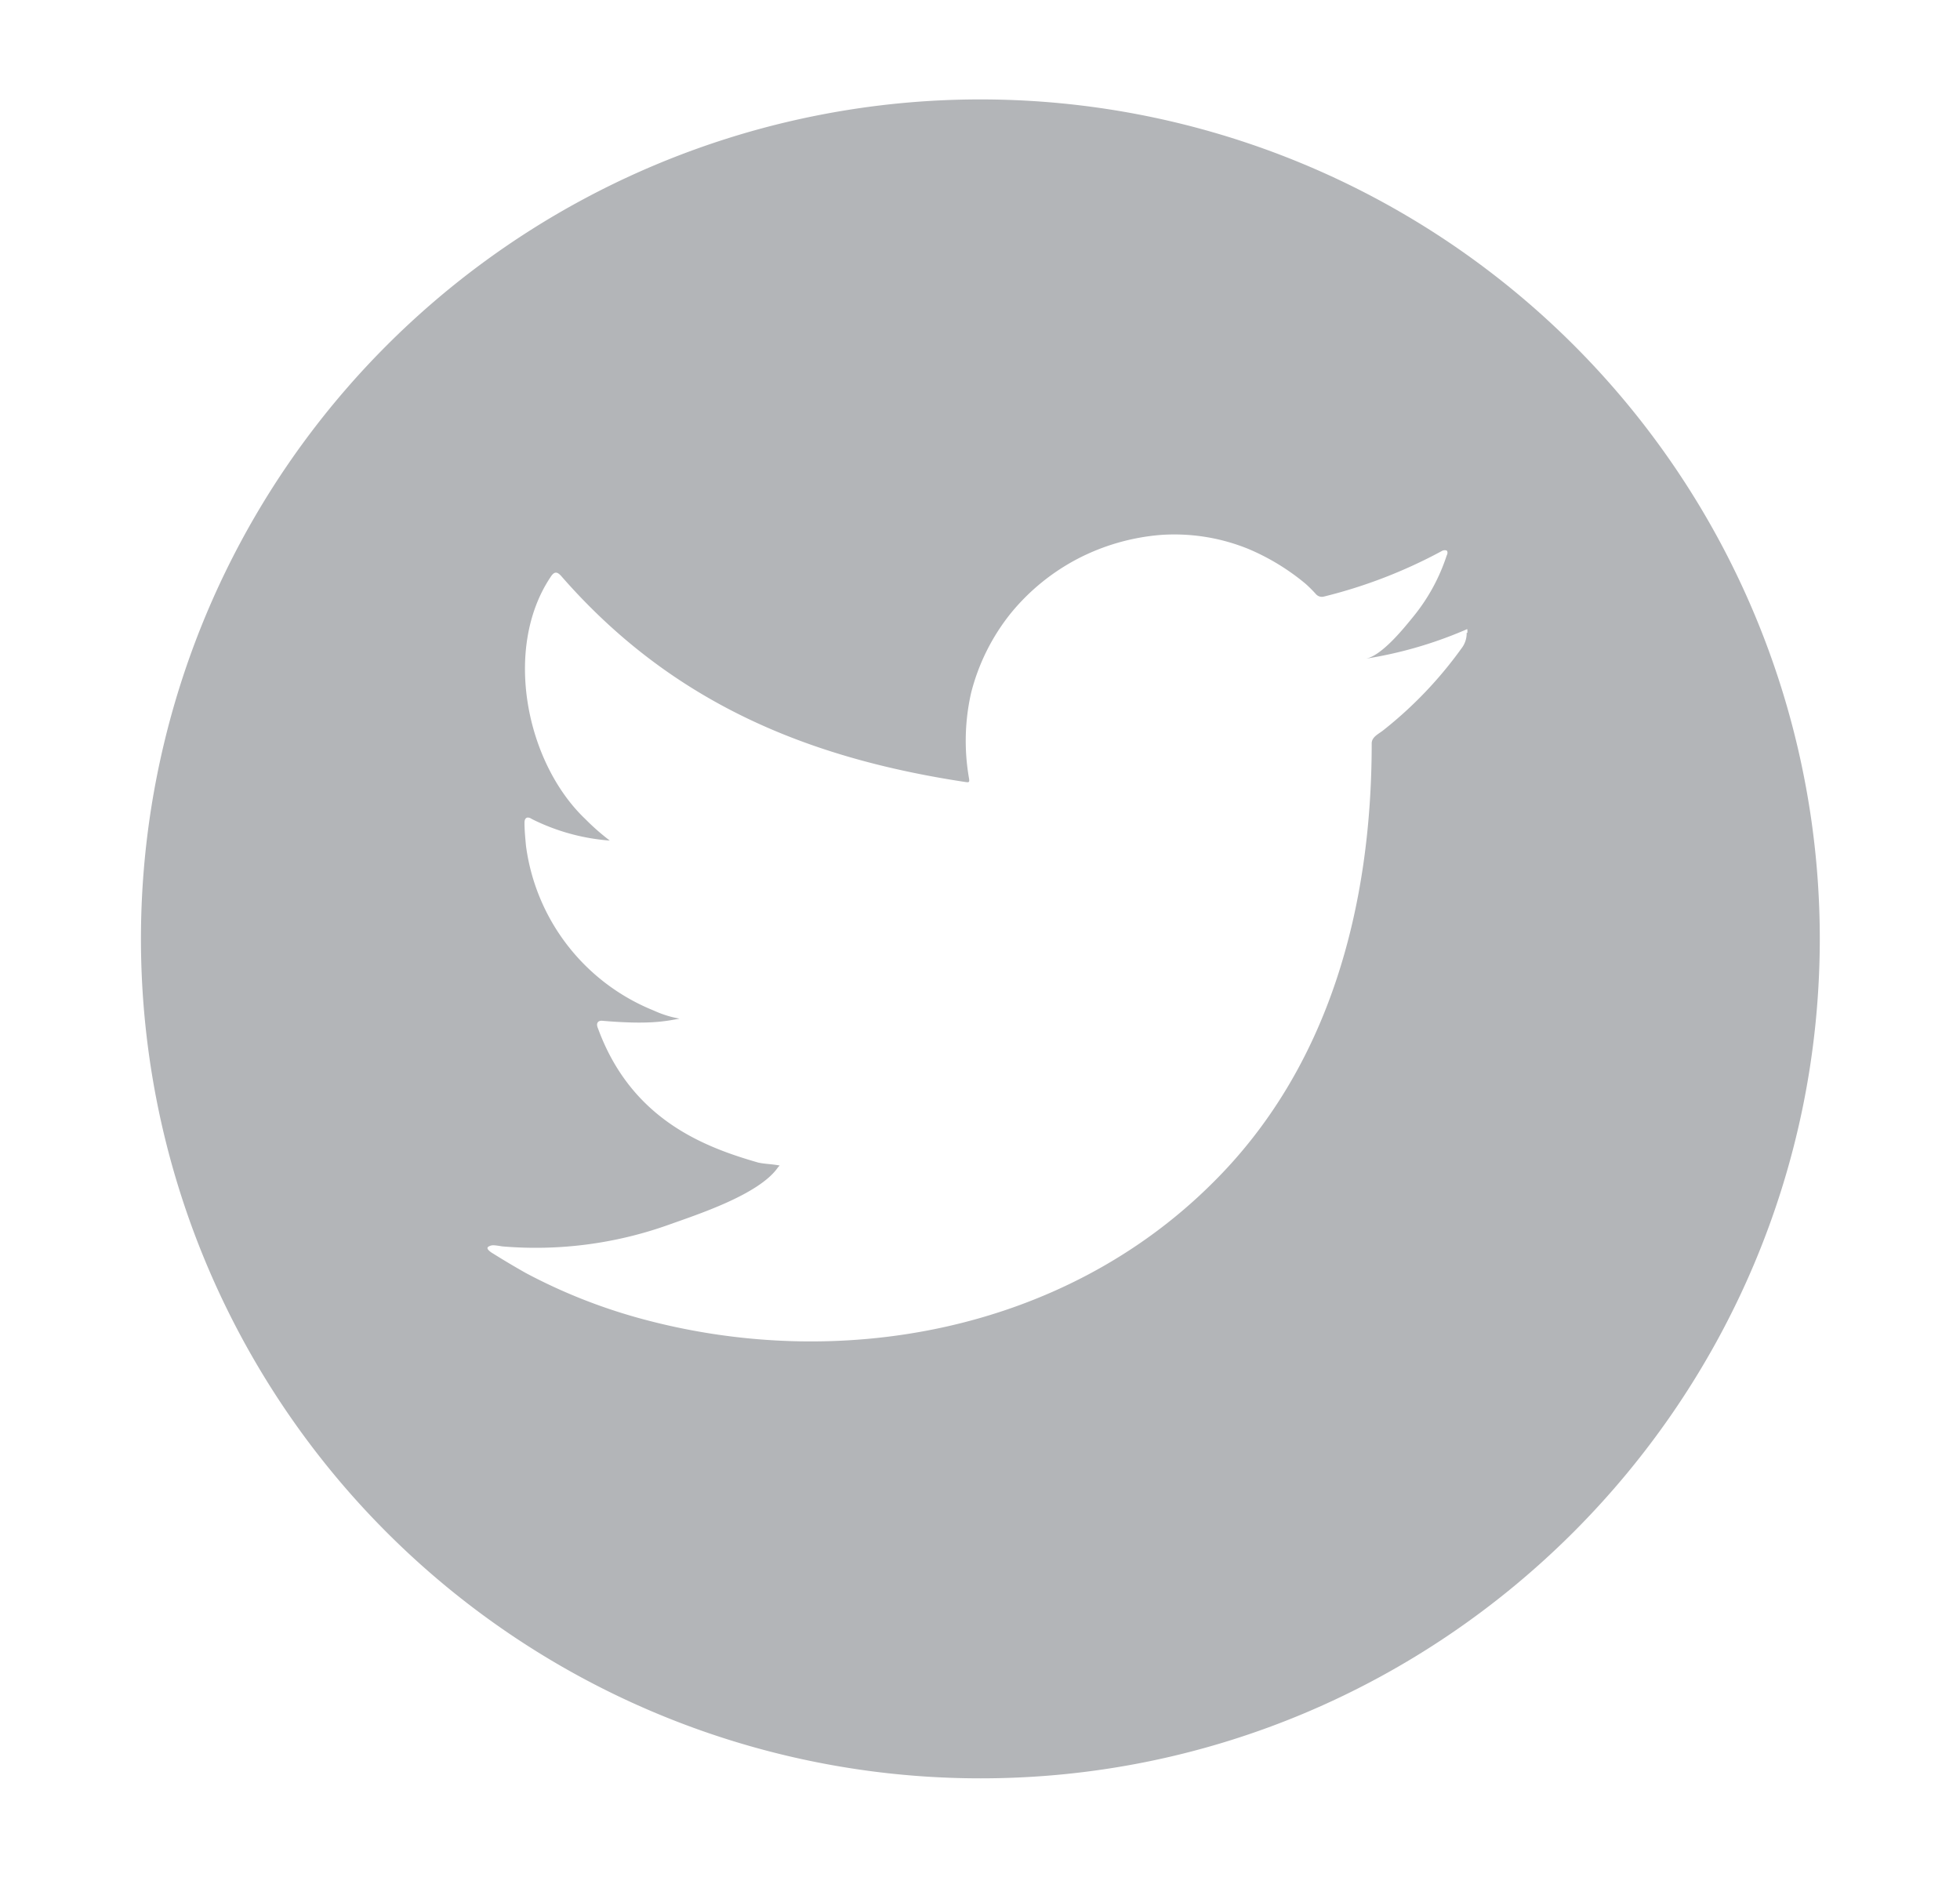 <svg id="Ebene_1" data-name="Ebene 1" xmlns="http://www.w3.org/2000/svg" viewBox="0 0 264.2 253"><defs><style>.cls-1{fill:#b3b5b8;}</style></defs><title>Zeichenfläche 1</title><path class="cls-1" d="M197.7,85.3a3.3,3.3,0,0,1-.7,2.1,54.79,54.79,0,0,1-10.5,11c-.6.5-1.6.9-1.6,1.8,0,21.8-5.6,43.6-21.5,59.3-20.2,20.1-50.6,25.6-77.5,18.1a74.59,74.59,0,0,1-15-6c-1.6-.9-3.1-1.8-4.7-2.8-.4-.3-.7-.6-.3-.8s.6-.2,1.8,0a53.34,53.34,0,0,0,22.4-2.9c3.9-1.4,12.3-4.1,14.8-7.8l.2-.2c-1-.2-2-.2-2.9-.4-7.3-2.1-17.1-5.8-21.6-18.1-.3-.7,0-1.1.7-1,6,.5,8.2.1,10.3-.3a14.25,14.25,0,0,1-3.5-1.1A27.87,27.87,0,0,1,70.9,114c-.1-1.1-.2-2.1-.2-3.1,0-.7.4-.9,1-.5a28.13,28.13,0,0,0,10.5,2.9,31.09,31.09,0,0,1-3.3-2.9c-8-7.6-11.1-23-4.7-32.6.5-.8.9-.8,1.5-.1,14.6,16.7,32.6,24.4,54.4,27.7.6.1.6,0,.5-.6a29.19,29.19,0,0,1,.3-11.4,28.19,28.19,0,0,1,5.4-10.8,29,29,0,0,1,9-7.3,29.43,29.43,0,0,1,11.2-3.2A26.44,26.44,0,0,1,168.3,74a30.6,30.6,0,0,1,7.7,4.7,18.48,18.48,0,0,1,1.4,1.4,1.07,1.07,0,0,0,1.1.3,67.19,67.19,0,0,0,15.8-6.1.82.82,0,0,1,.7-.1c.2.2.1.5,0,.7a25.56,25.56,0,0,1-4.4,8.1c-1.3,1.6-4.4,5.5-6.6,5.8A56.15,56.15,0,0,0,197.3,85c.5-.2.5-.3.5,0v.3Zm47.6,41.2A113.15,113.15,0,1,0,132.2,239.7c62.3,0,113.1-50.8,113.1-113.2"/></svg>
